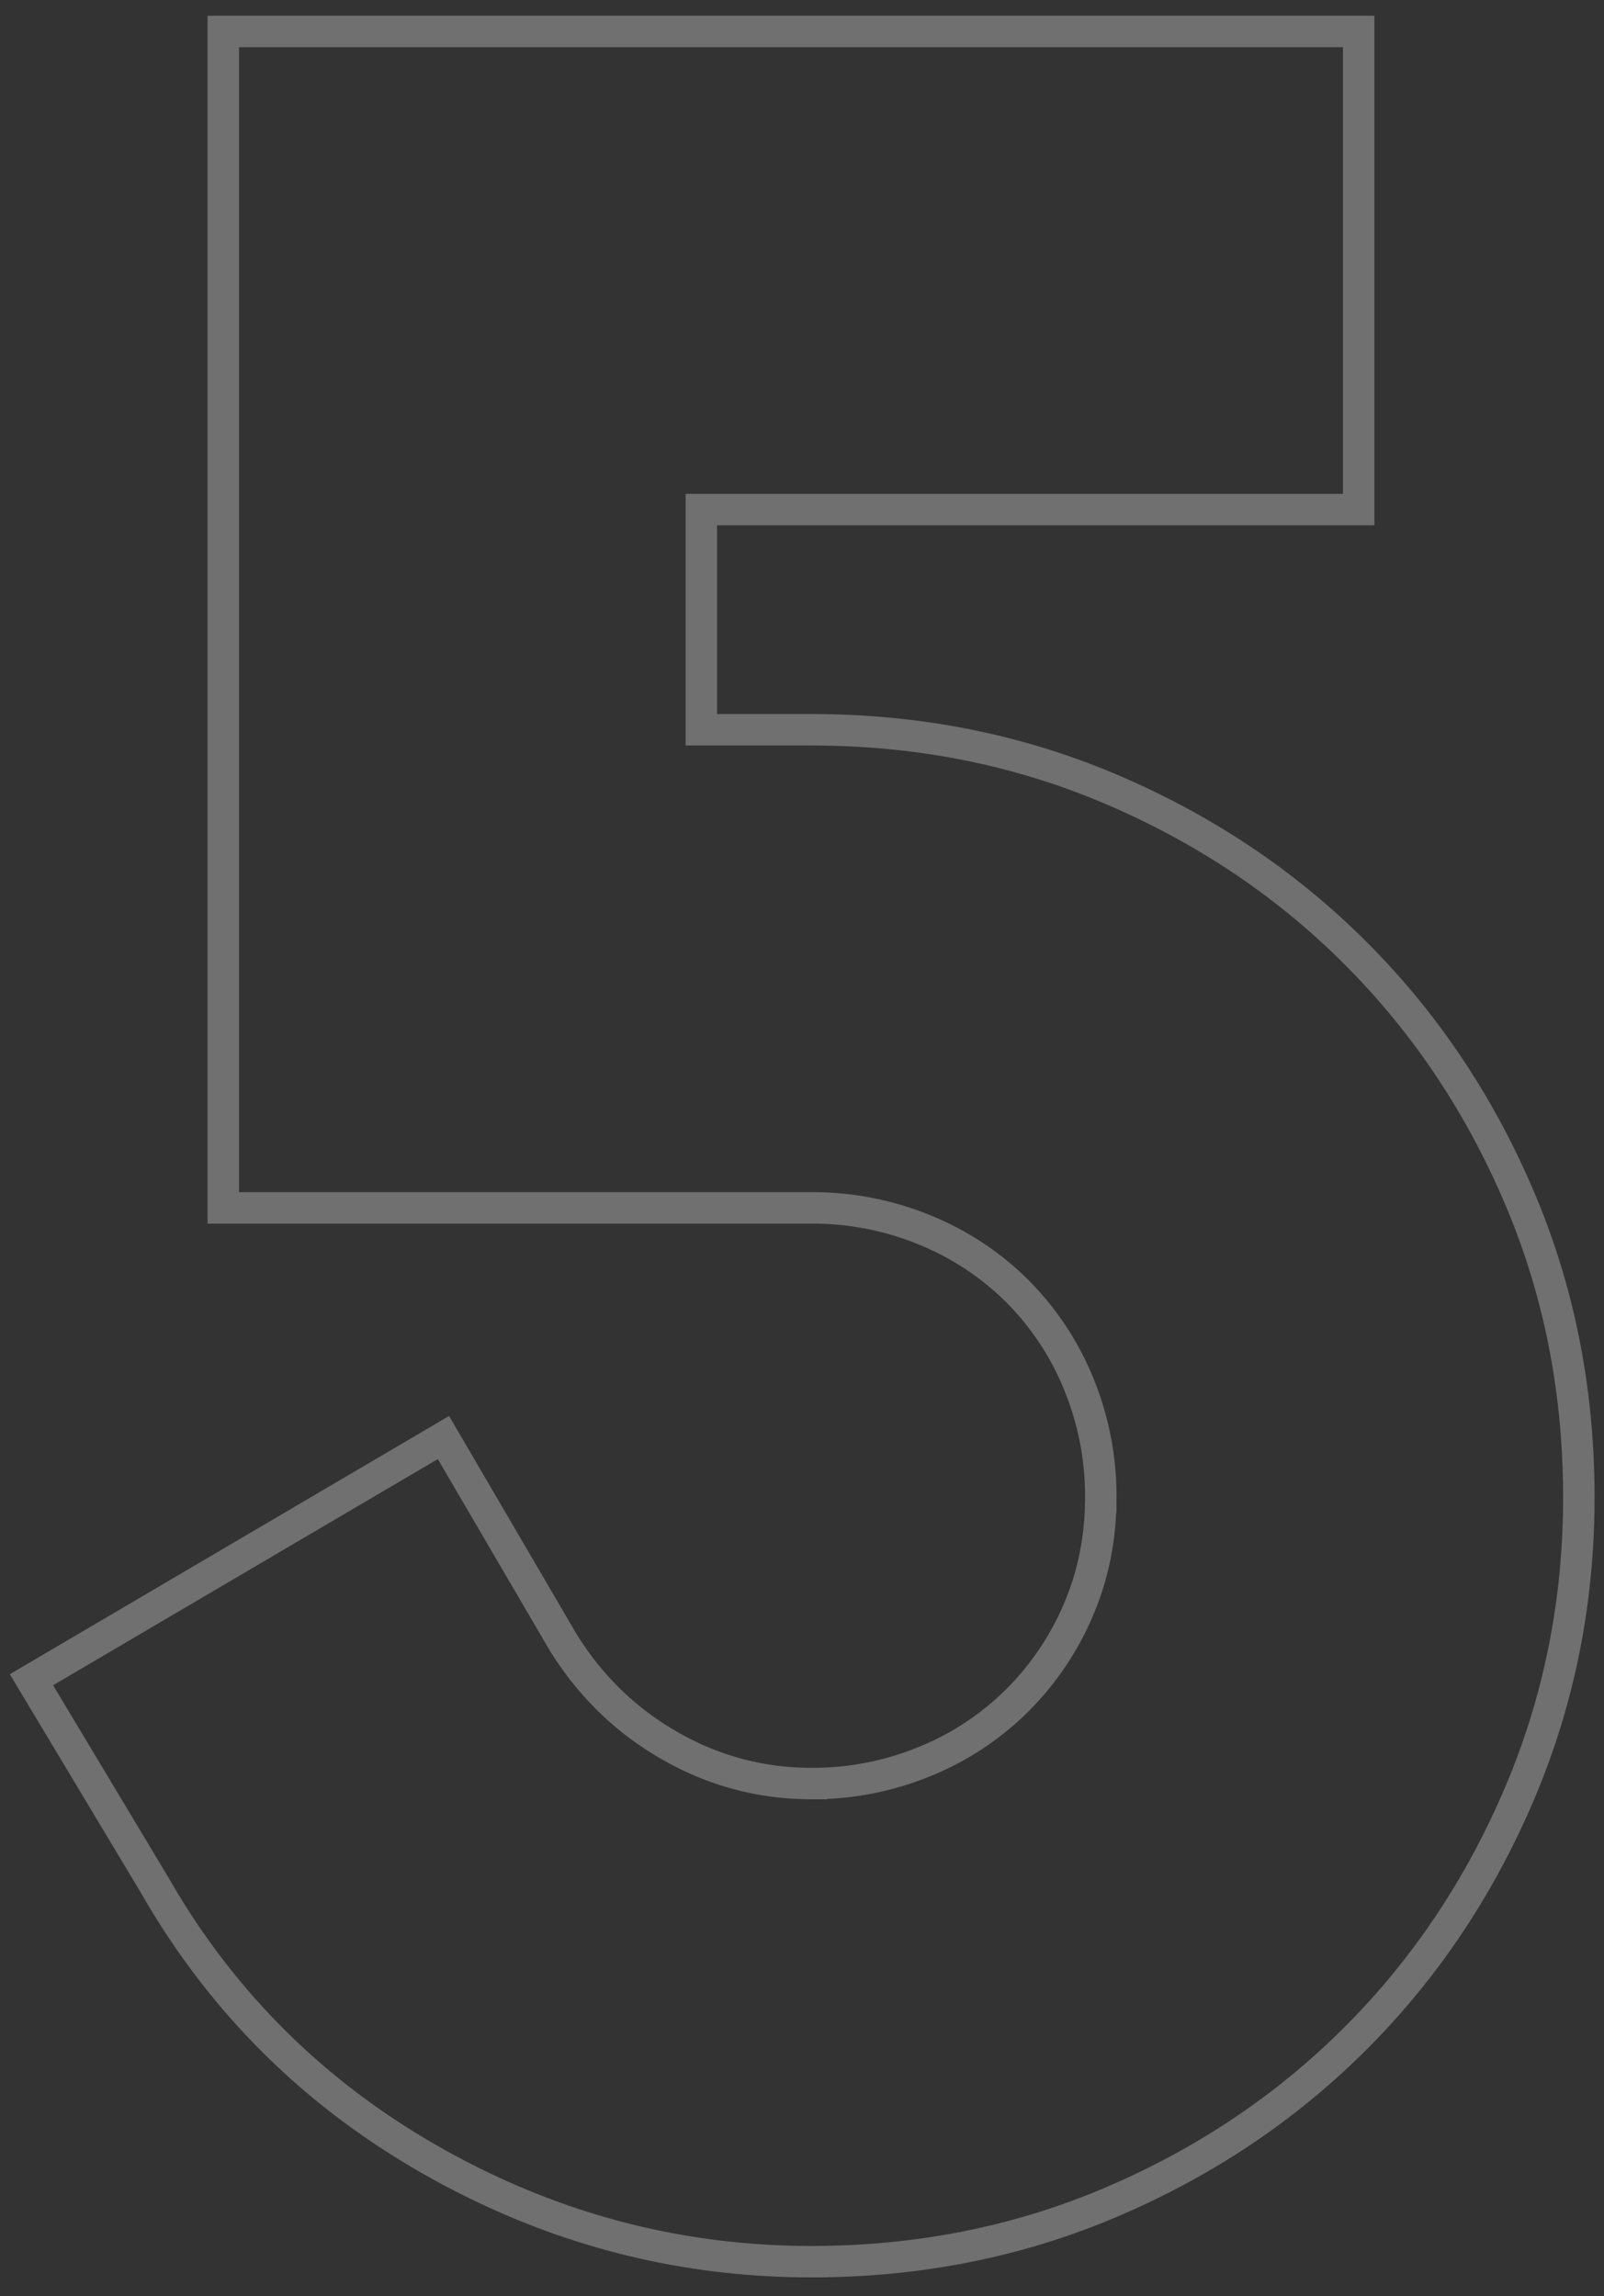 <svg xmlns="http://www.w3.org/2000/svg" width="51" height="73" viewBox="0 0 51 73">
    <rect x="0" y="0" width="51" height="73" fill="#333333" stroke="none"/>
    <path fill="none" fill-rule="evenodd" stroke="#FFF" stroke-opacity=".3" d="M25.8 71.9c-4.267 0-8.283-1.067-12.05-3.2-3.767-2.133-6.717-5.067-8.85-8.8L1 53.4l13.1-7.7 3.8 6.5c.867 1.4 2 2.5 3.4 3.3 1.4.8 2.9 1.2 4.5 1.2a9.362 9.362 0 0 0 3.6-.7 8.932 8.932 0 0 0 2.95-1.95 9.07 9.07 0 0 0 1.95-2.9c.467-1.1.7-2.283.7-3.55a9.362 9.362 0 0 0-.7-3.6 8.932 8.932 0 0 0-1.95-2.95 8.932 8.932 0 0 0-2.95-1.95 9.362 9.362 0 0 0-3.6-.7H7.1V1h36.1v15.2H22.3v7h3.5c3.4 0 6.583.633 9.55 1.9 2.967 1.267 5.55 3 7.75 5.2s3.933 4.783 5.2 7.75c1.267 2.967 1.9 6.15 1.9 9.55 0 3.333-.633 6.483-1.9 9.45-1.267 2.967-3 5.55-5.2 7.75s-4.783 3.933-7.75 5.2c-2.967 1.267-6.15 1.9-9.55 1.9z"/>
</svg>
